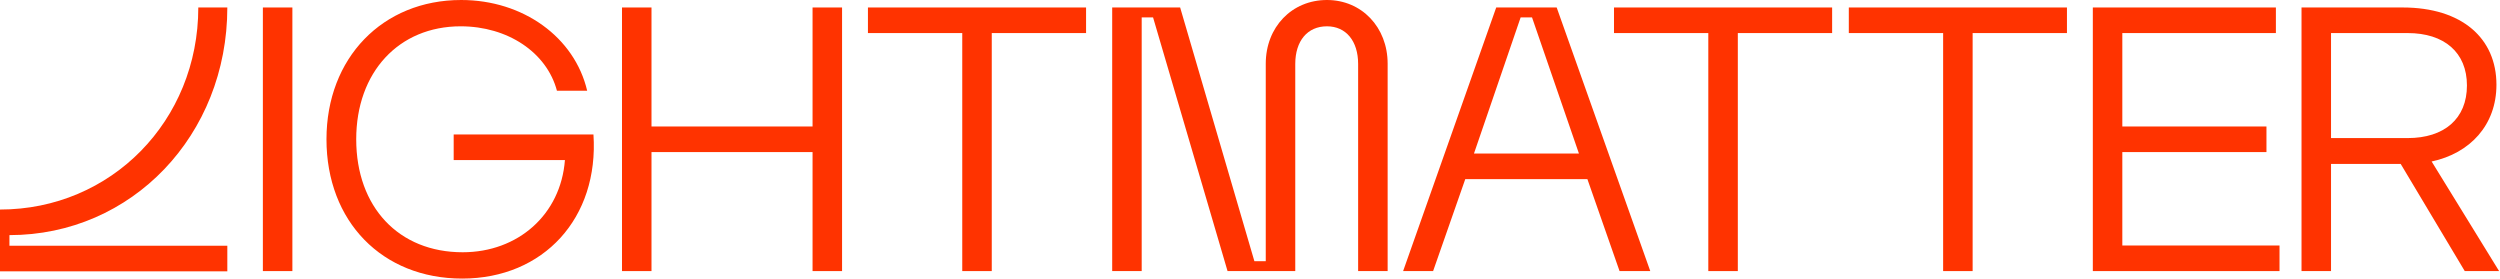<?xml version="1.0" encoding="UTF-8"?>
<svg width="269px" height="30px" viewBox="0 0 269 30" version="1.1" xmlns="http://www.w3.org/2000/svg" xmlns:xlink="http://www.w3.org/1999/xlink">
    <title>Group</title>
    <g id="Page-1" stroke="none" stroke-width="1" fill="none" fill-rule="evenodd">
        <g id="svgexport-1" fill="#FF3300" fill-rule="nonzero">
            <g id="Group">
                <polygon id="Path" points="31.46 29.169 28.285 29.169 28.285 0.805 31.46 0.805"></polygon>
                <path d="M38.329,14.987 C38.329,22.286 42.909,27.143 49.779,27.143 C55.737,27.143 60.343,23.091 60.786,17.221 L48.816,17.221 L48.816,14.467 L63.856,14.467 C64.455,23.454 58.496,29.974 49.727,29.974 C41.114,29.974 35.129,23.818 35.129,14.987 C35.129,6.234 41.166,0 49.623,0 C56.284,0 61.827,4 63.18,9.766 L59.927,9.766 C58.834,5.636 54.619,2.831 49.571,2.831 C42.909,2.831 38.329,7.766 38.329,14.987 Z" id="Path"></path>
                <polygon id="Path" points="87.431 0.805 90.606 0.805 90.606 29.169 87.431 29.169 87.431 16.364 70.101 16.364 70.101 29.169 66.927 29.169 66.927 0.805 70.101 0.805 70.101 13.61 87.431 13.61"></polygon>
                <polygon id="Path" points="116.861 0.805 116.861 3.558 106.713 3.558 106.713 29.169 103.539 29.169 103.539 3.558 93.39 3.558 93.39 0.805"></polygon>
                <path d="M136.195,28.104 L136.195,6.857 C136.195,2.909 139.005,0 142.779,0 C146.5,0 149.31,2.909 149.31,6.857 L149.31,29.169 L146.135,29.169 L146.135,6.883 C146.135,4.416 144.834,2.831 142.779,2.831 C140.671,2.831 139.37,4.416 139.37,6.883 L139.37,29.169 L132.084,29.169 L124.069,1.87 L122.846,1.87 L122.846,29.169 L119.672,29.169 L119.672,0.805 L126.984,0.805 L134.972,28.104 L136.195,28.104 Z" id="Path"></path>
                <path d="M174.264,29.169 L170.803,19.273 L157.663,19.273 L154.202,29.169 L150.975,29.169 L160.993,0.805 L167.499,0.805 L177.569,29.169 L174.264,29.169 Z M158.599,16.52 L169.893,16.52 L164.845,1.87 L163.622,1.87 L158.599,16.52 Z" id="Shape"></path>
                <polygon id="Path" points="197.137 0.805 197.137 3.558 186.989 3.558 186.989 29.169 183.814 29.169 183.814 3.558 173.666 3.558 173.666 0.805"></polygon>
                <polygon id="Path" points="222.404 0.805 222.404 3.558 212.255 3.558 212.255 29.169 209.081 29.169 209.081 3.558 198.932 3.558 198.932 0.805"></polygon>
                <polygon id="Path" points="244.886 3.558 228.362 3.558 228.362 13.61 243.871 13.61 243.871 16.364 228.362 16.364 228.362 26.416 245.276 26.416 245.276 29.169 225.188 29.169 225.188 0.805 244.886 0.805"></polygon>
                <path d="M247.644,29.169 L247.644,0.805 L258.521,0.805 C264.922,0.805 268.617,4.13 268.617,9.117 C268.617,13.454 265.781,16.494 261.644,17.377 L268.903,29.169 L265.208,29.169 L258.313,17.636 L250.819,17.636 L250.819,29.169 L247.644,29.169 Z M250.819,14.857 L259.067,14.857 C262.997,14.857 265.443,12.779 265.443,9.195 C265.443,5.636 262.997,3.558 259.067,3.558 L250.819,3.558 L250.819,14.857 Z" id="Shape"></path>
                <path d="M24.46,0.805 L21.337,0.805 C21.337,13.013 11.944,22.546 0,22.546 L0,29.195 L24.46,29.195 L24.46,26.442 L1.015,26.442 L1.015,25.299 C14.182,25.299 24.46,14.546 24.46,0.805 Z" id="Path"></path>
            </g>
        </g>
    </g>
</svg>